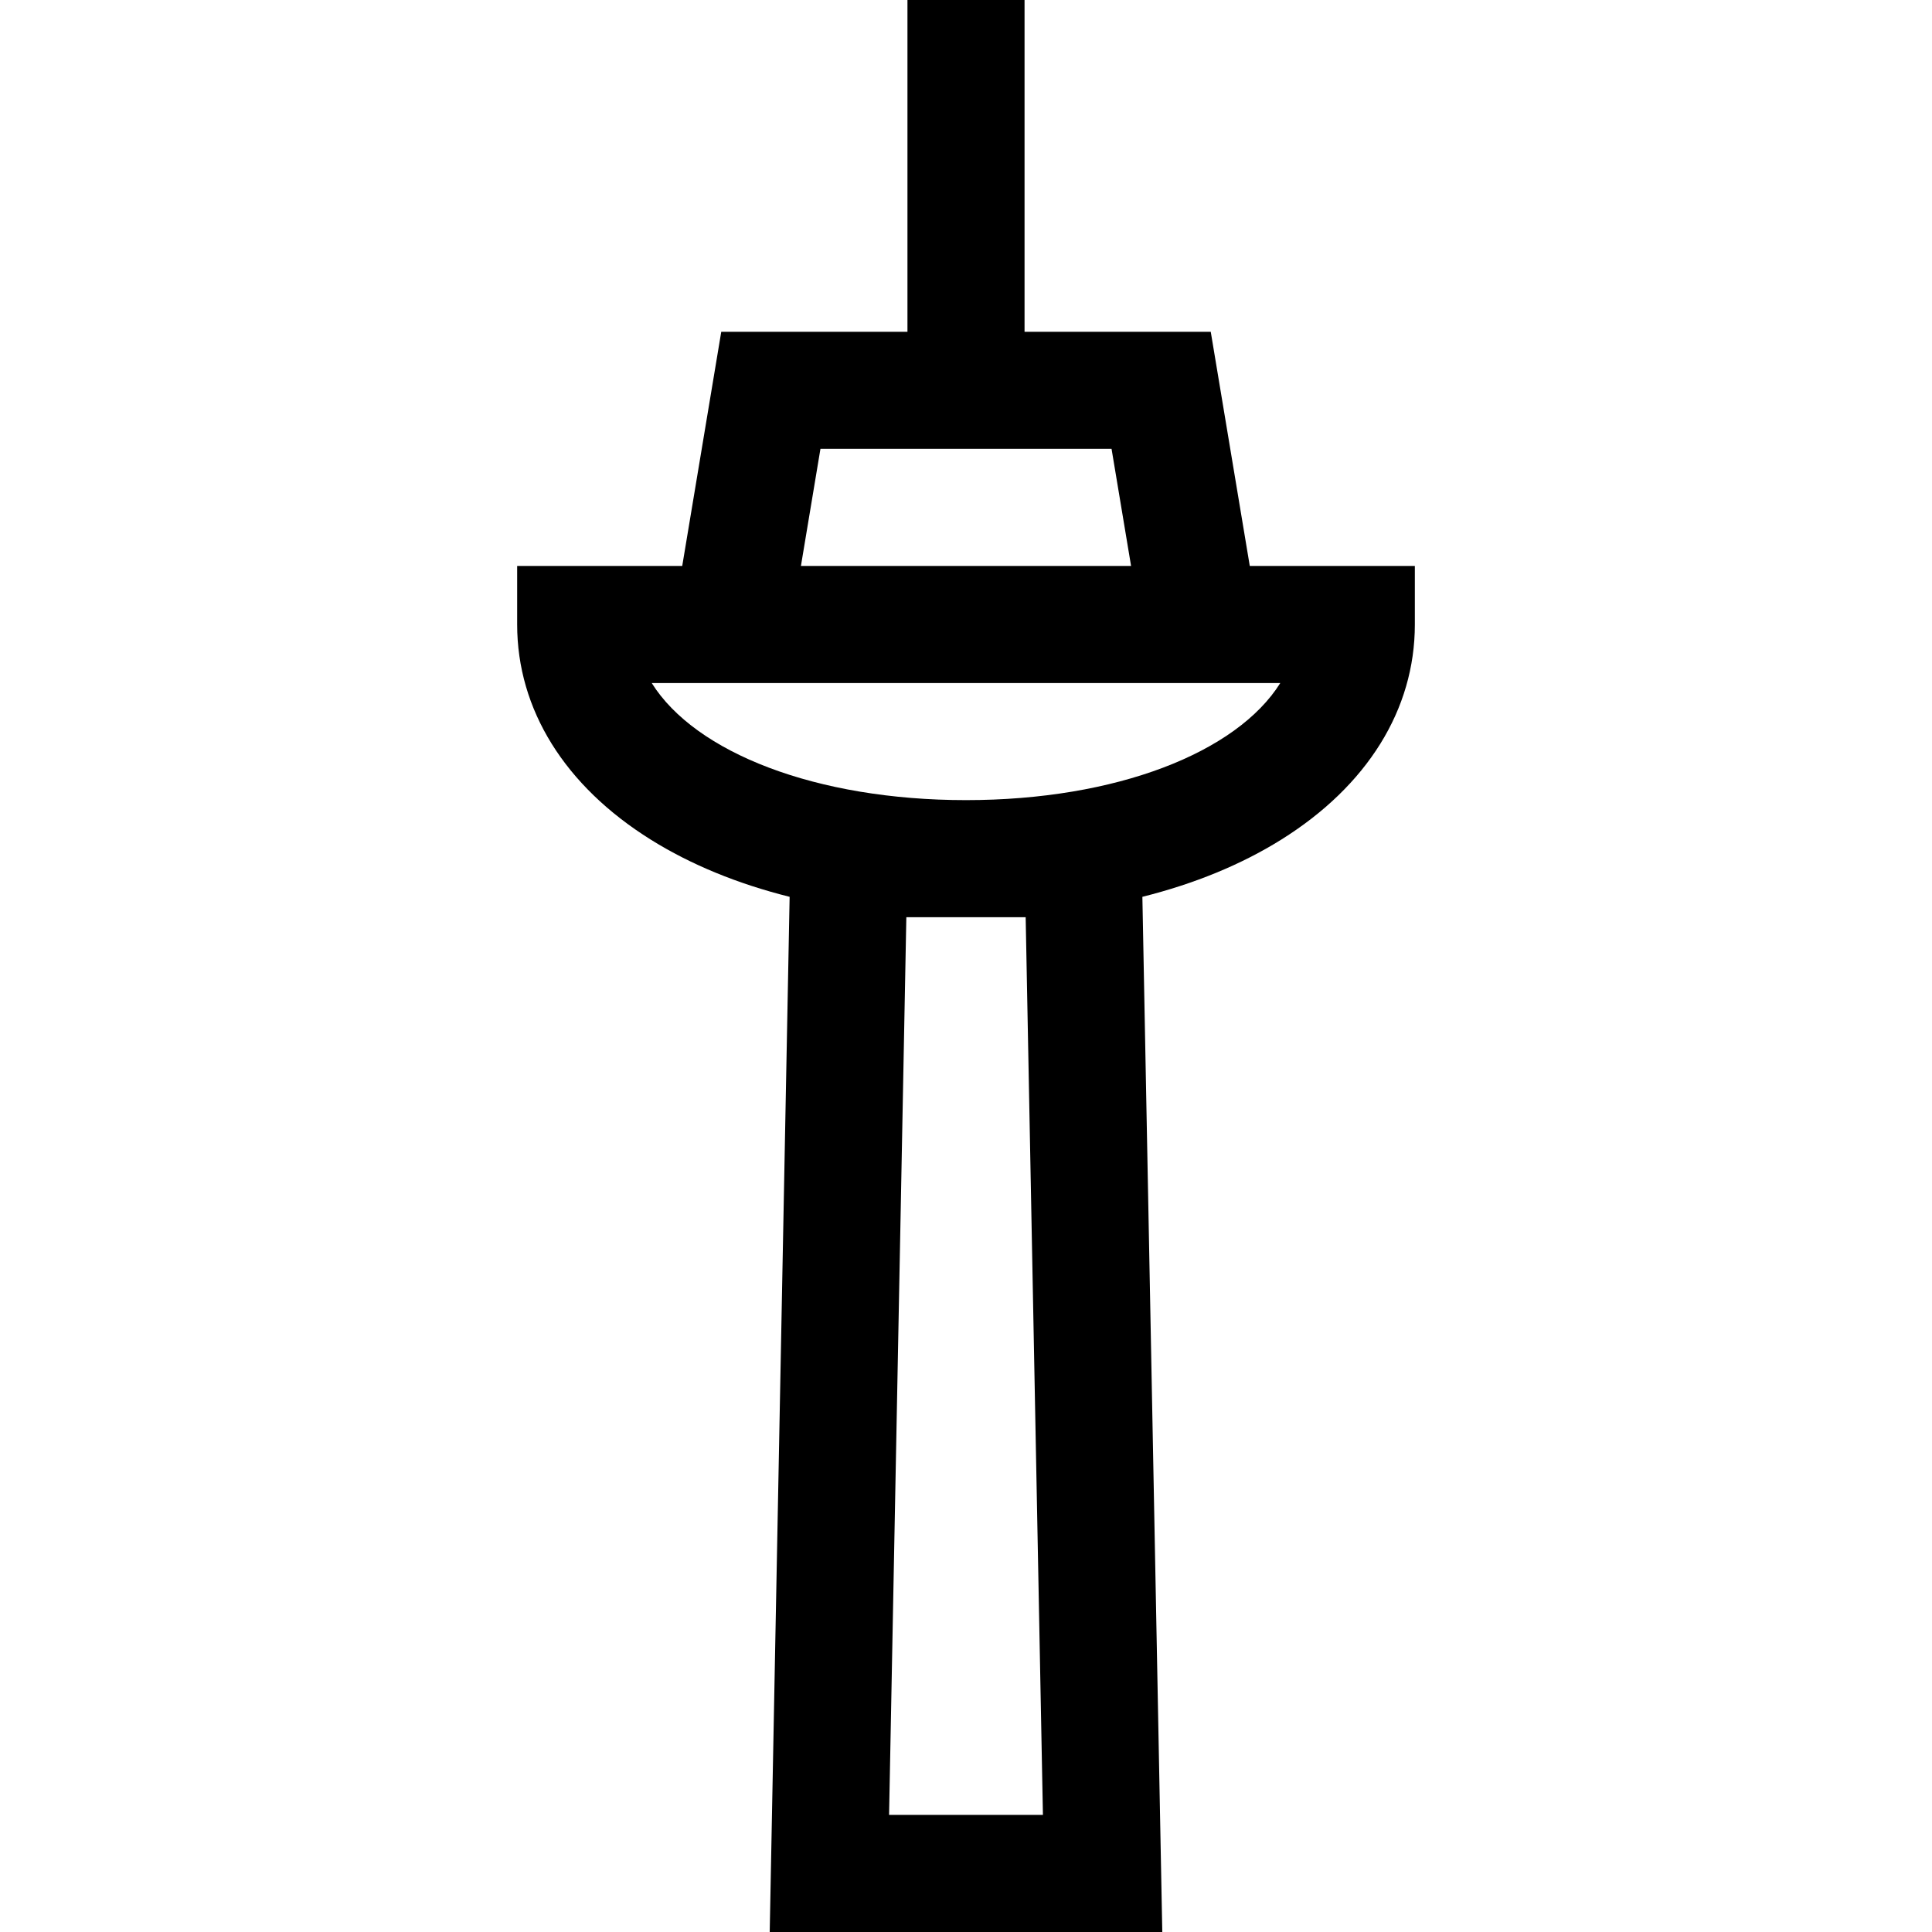 <?xml version="1.0" encoding="iso-8859-1"?>
<!-- Generator: Adobe Illustrator 19.0.0, SVG Export Plug-In . SVG Version: 6.00 Build 0)  -->
<svg version="1.1" id="Layer_1" xmlns="http://www.w3.org/2000/svg" xmlns:xlink="http://www.w3.org/1999/xlink" x="0px" y="0px"
	 viewBox="0 0 512 512" style="enable-background:new 0 0 512 512;" xml:space="preserve">
<g>
	<g>
		<path d="M331.204,149.98l-10.343-62.059h-49.345V0h-31.03v87.921h-49.345l-10.343,62.059h-43.745v15.515
			c0,22.524,12.592,42.785,35.456,57.047c10.594,6.609,22.973,11.675,36.75,15.126L203.982,512h104.036l-5.276-274.332
			c13.776-3.452,26.156-8.517,36.75-15.126c22.865-14.263,35.457-34.523,35.457-57.047V149.98H331.204z M217.426,118.952h77.148
			l5.172,31.028h-87.491L217.426,118.952z M235.614,480.97l4.575-237.899h31.622l4.575,237.899H235.614z M256,212.04
			c-39.752,0-71.749-12.584-83.289-31.03h166.58C327.749,199.457,295.752,212.04,256,212.04z"/>
	</g>
</g>
<g>
</g>
<g>
</g>
<g>
</g>
<g>
</g>
<g>
</g>
<g>
</g>
<g>
</g>
<g>
</g>
<g>
</g>
<g>
</g>
<g>
</g>
<g>
</g>
<g>
</g>
<g>
</g>
<g>
</g>
</svg>
